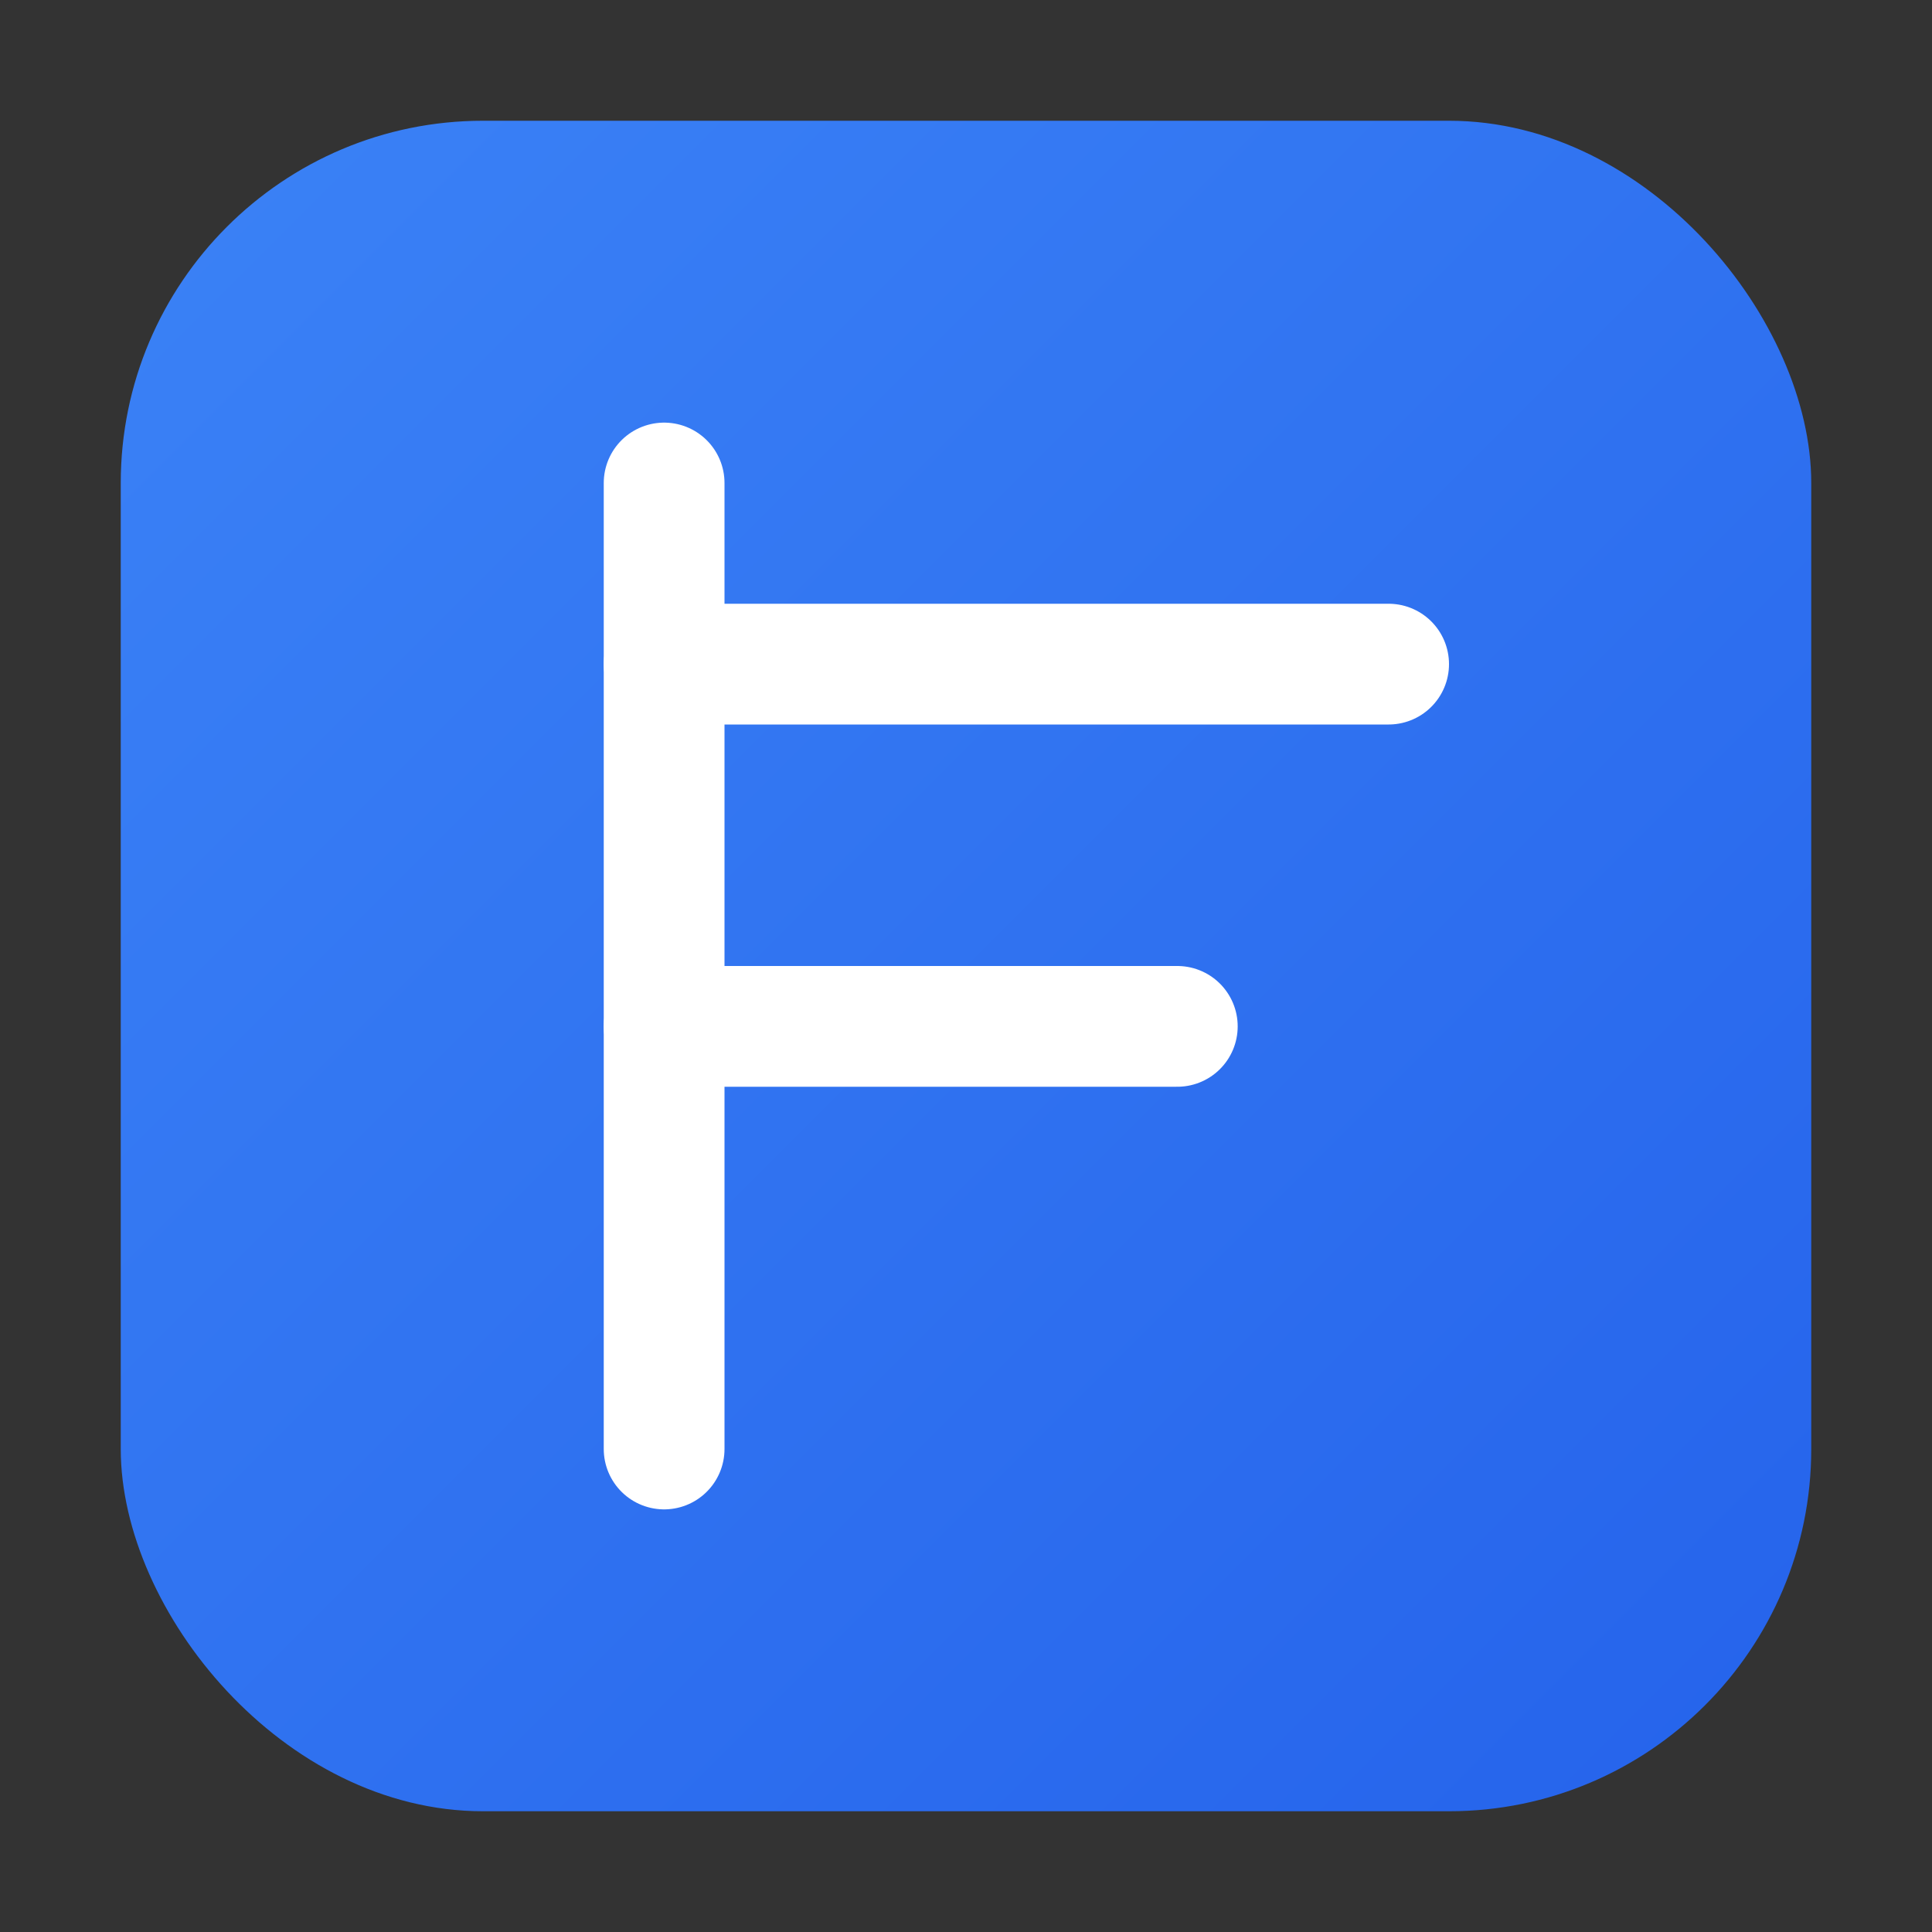 <svg width="128" height="128" viewBox="0 0 128 128" fill="none" xmlns="http://www.w3.org/2000/svg">
  <rect x="0" y="0" width="128" height="128" fill="#333333" stroke="none"/>
  <!-- Background: subtle primary gradient circle -->
  <defs>
    <linearGradient id="g" x1="0" y1="0" x2="1" y2="1">
      <stop offset="0" stop-color="#3B82F6"/>
      <stop offset="1" stop-color="#2563EB"/>
    </linearGradient>
  </defs>
  <rect x="8" y="8" width="112" height="112" rx="24" fill="url(#g)"/>
  <!-- Stylized 'F' (thin strokes for clarity at small sizes) -->
  <g stroke="white" stroke-width="8" stroke-linecap="round" stroke-linejoin="round">
    <!-- vertical stem -->
    <line x1="44" y1="32" x2="44" y2="96"/>
    <!-- top bar -->
    <line x1="44" y1="44" x2="92" y2="44"/>
    <!-- middle bar -->
    <line x1="44" y1="68" x2="78" y2="68"/>
  </g>
</svg>



